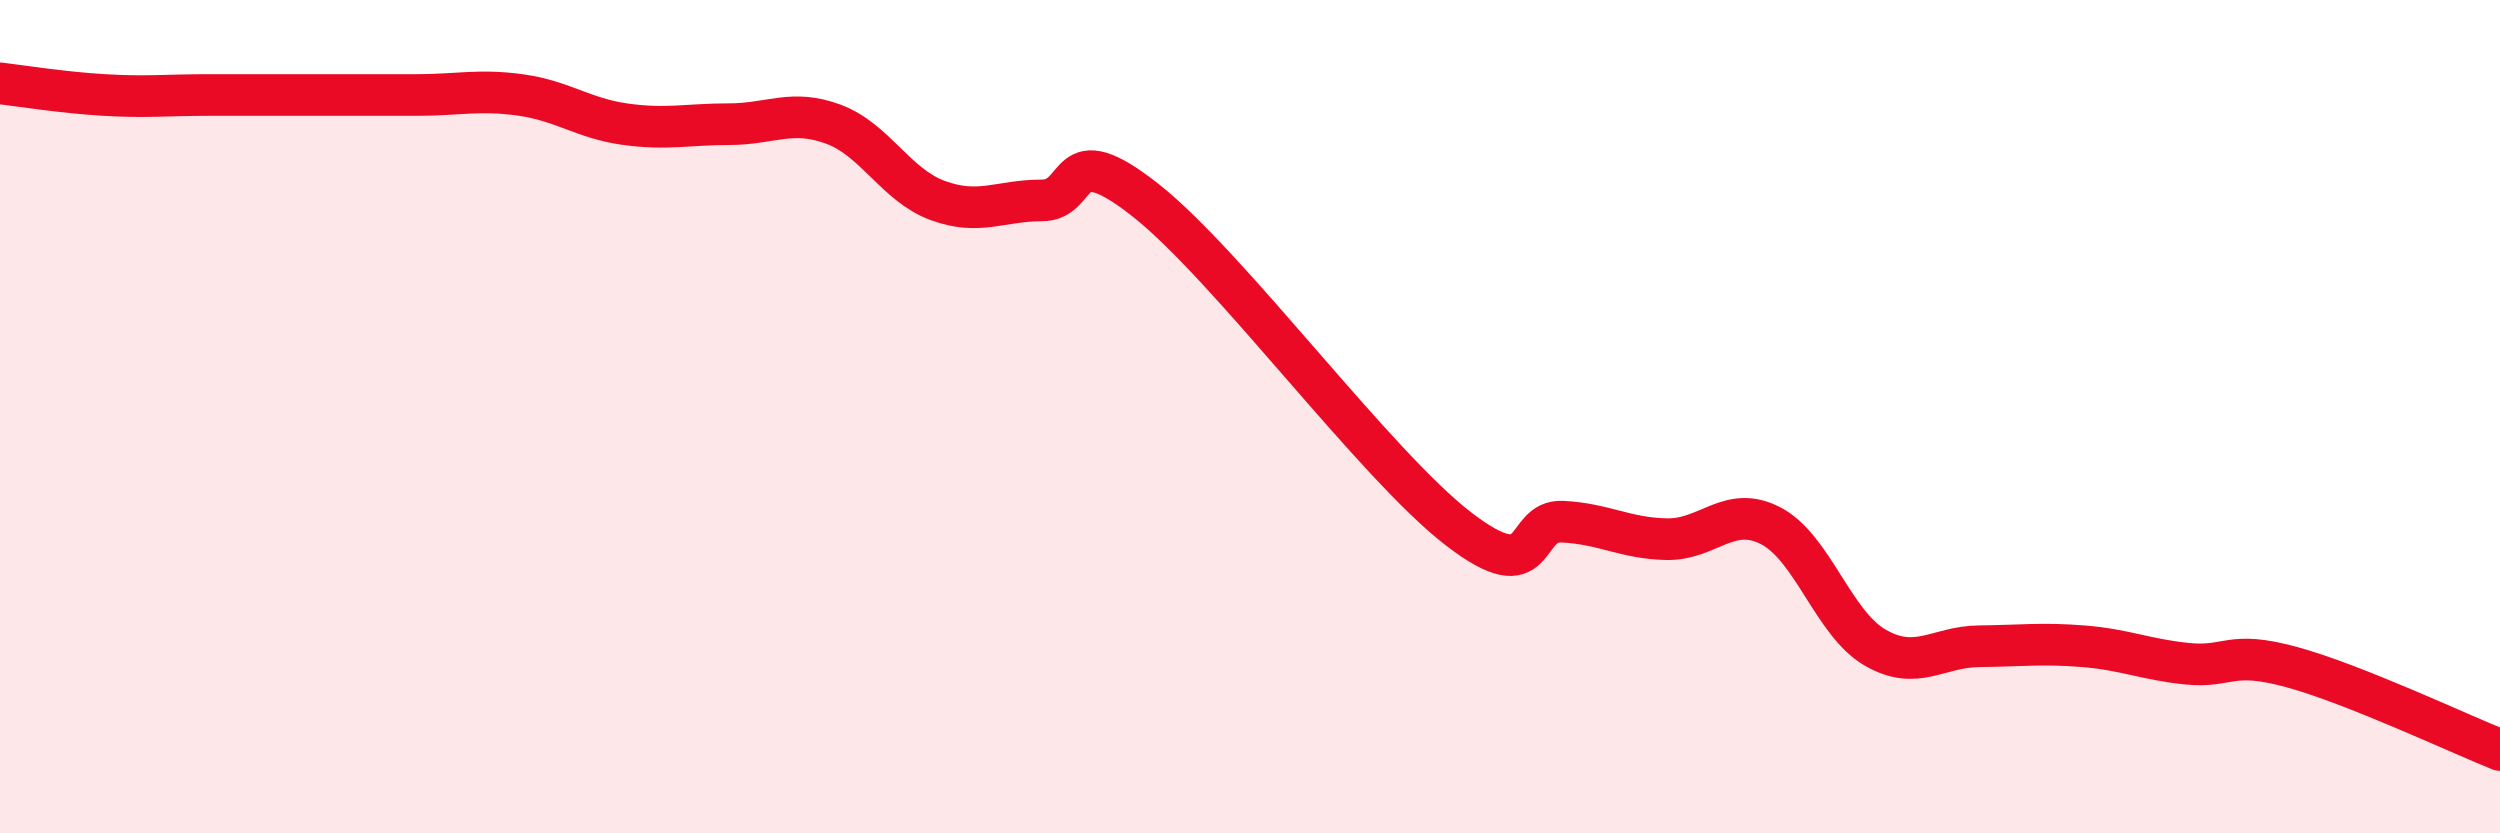 
    <svg width="60" height="20" viewBox="0 0 60 20" xmlns="http://www.w3.org/2000/svg">
      <path
        d="M 0,2 C 0.5,2.06 1.5,2.22 2.5,2.28 C 3.5,2.34 4,2.28 5,2.28 C 6,2.28 6.5,2.28 7.5,2.28 C 8.5,2.28 9,2.28 10,2.28 C 11,2.28 11.5,2.14 12.5,2.28 C 13.5,2.42 14,2.84 15,2.98 C 16,3.12 16.5,2.98 17.5,2.98 C 18.5,2.98 19,2.61 20,2.98 C 21,3.35 21.5,4.44 22.5,4.81 C 23.5,5.18 24,4.81 25,4.81 C 26,4.81 25.5,3.23 27.5,4.81 C 29.5,6.39 33,11.15 35,12.69 C 37,14.23 36.5,12.47 37.5,12.52 C 38.5,12.57 39,12.92 40,12.94 C 41,12.96 41.5,12.1 42.5,12.62 C 43.5,13.14 44,14.96 45,15.54 C 46,16.12 46.5,15.52 47.5,15.51 C 48.5,15.5 49,15.43 50,15.51 C 51,15.59 51.5,15.83 52.5,15.93 C 53.5,16.03 53.5,15.6 55,16.01 C 56.5,16.42 59,17.6 60,18L60 20L0 20Z"
        fill="#EB0A25"
        opacity="0.1"
        stroke-linecap="round"
        stroke-linejoin="round"
      />
      <path
        d="M 0,2 C 0.5,2.06 1.5,2.22 2.5,2.28 C 3.5,2.34 4,2.28 5,2.28 C 6,2.28 6.5,2.28 7.5,2.28 C 8.5,2.28 9,2.28 10,2.28 C 11,2.28 11.5,2.14 12.5,2.28 C 13.5,2.42 14,2.84 15,2.98 C 16,3.12 16.5,2.98 17.5,2.98 C 18.5,2.98 19,2.61 20,2.98 C 21,3.35 21.5,4.44 22.5,4.81 C 23.5,5.18 24,4.81 25,4.81 C 26,4.81 25.5,3.23 27.5,4.81 C 29.5,6.39 33,11.15 35,12.69 C 37,14.23 36.5,12.47 37.5,12.52 C 38.5,12.57 39,12.92 40,12.94 C 41,12.96 41.5,12.1 42.5,12.62 C 43.5,13.14 44,14.96 45,15.54 C 46,16.12 46.5,15.52 47.5,15.51 C 48.5,15.5 49,15.43 50,15.51 C 51,15.59 51.5,15.83 52.5,15.93 C 53.5,16.03 53.5,15.6 55,16.01 C 56.5,16.42 59,17.6 60,18"
        stroke="#EB0A25"
        stroke-width="1"
        fill="none"
        stroke-linecap="round"
        stroke-linejoin="round"
      />
    </svg>
  
